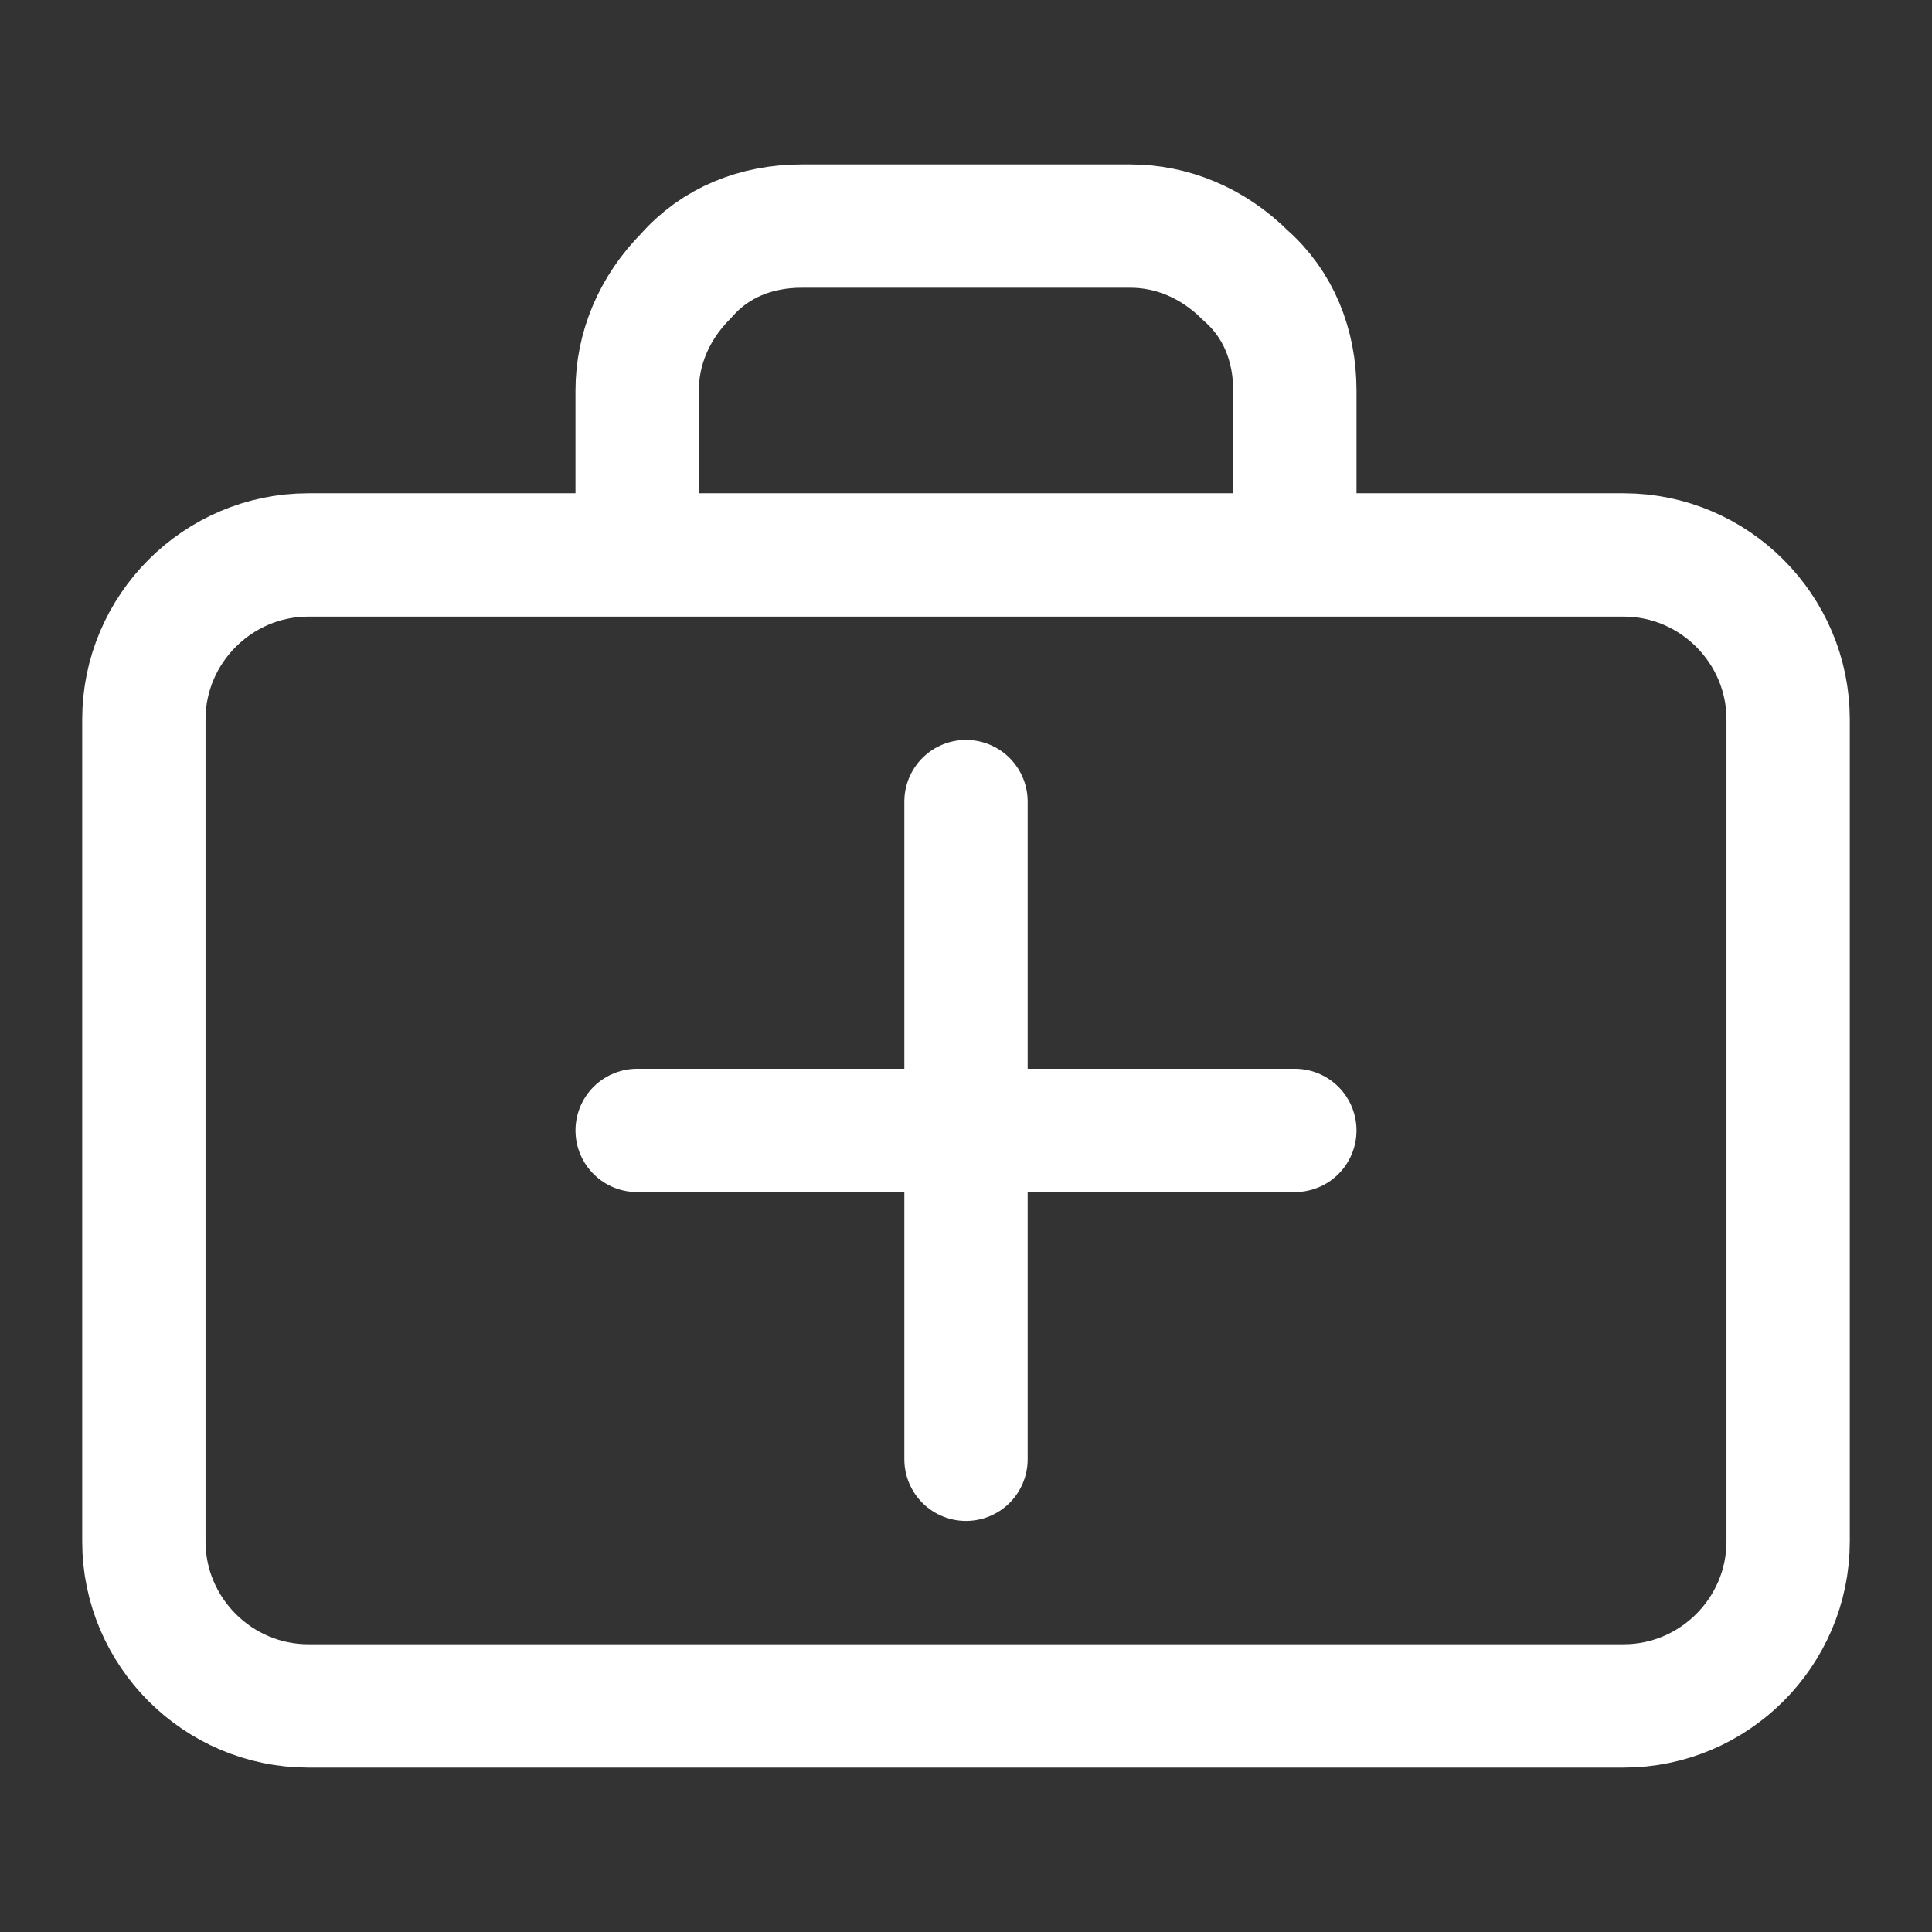 <svg xmlns="http://www.w3.org/2000/svg" viewBox="0 0 47 47"><rect x="0" y="0" width="47" height="47" fill="#333333" stroke="none"/><path d="M39.5 13.5h-32c-2.2 0-4 1.8-4 4v20c0 2.2 1.8 4 4 4h32c2.2 0 4-1.8 4-4v-20c0-2.2-1.8-4-4-4zm-8 0v-4c0-1.1-.4-2.1-1.2-2.8-.8-.8-1.8-1.2-2.8-1.2h-8c-1.1 0-2.1.4-2.8 1.2-.8.8-1.2 1.8-1.2 2.8v4m8 6v16m-8-8h16" fill="none" stroke="#fff" stroke-width="3" stroke-linecap="round" stroke-linejoin="round"/></svg>
